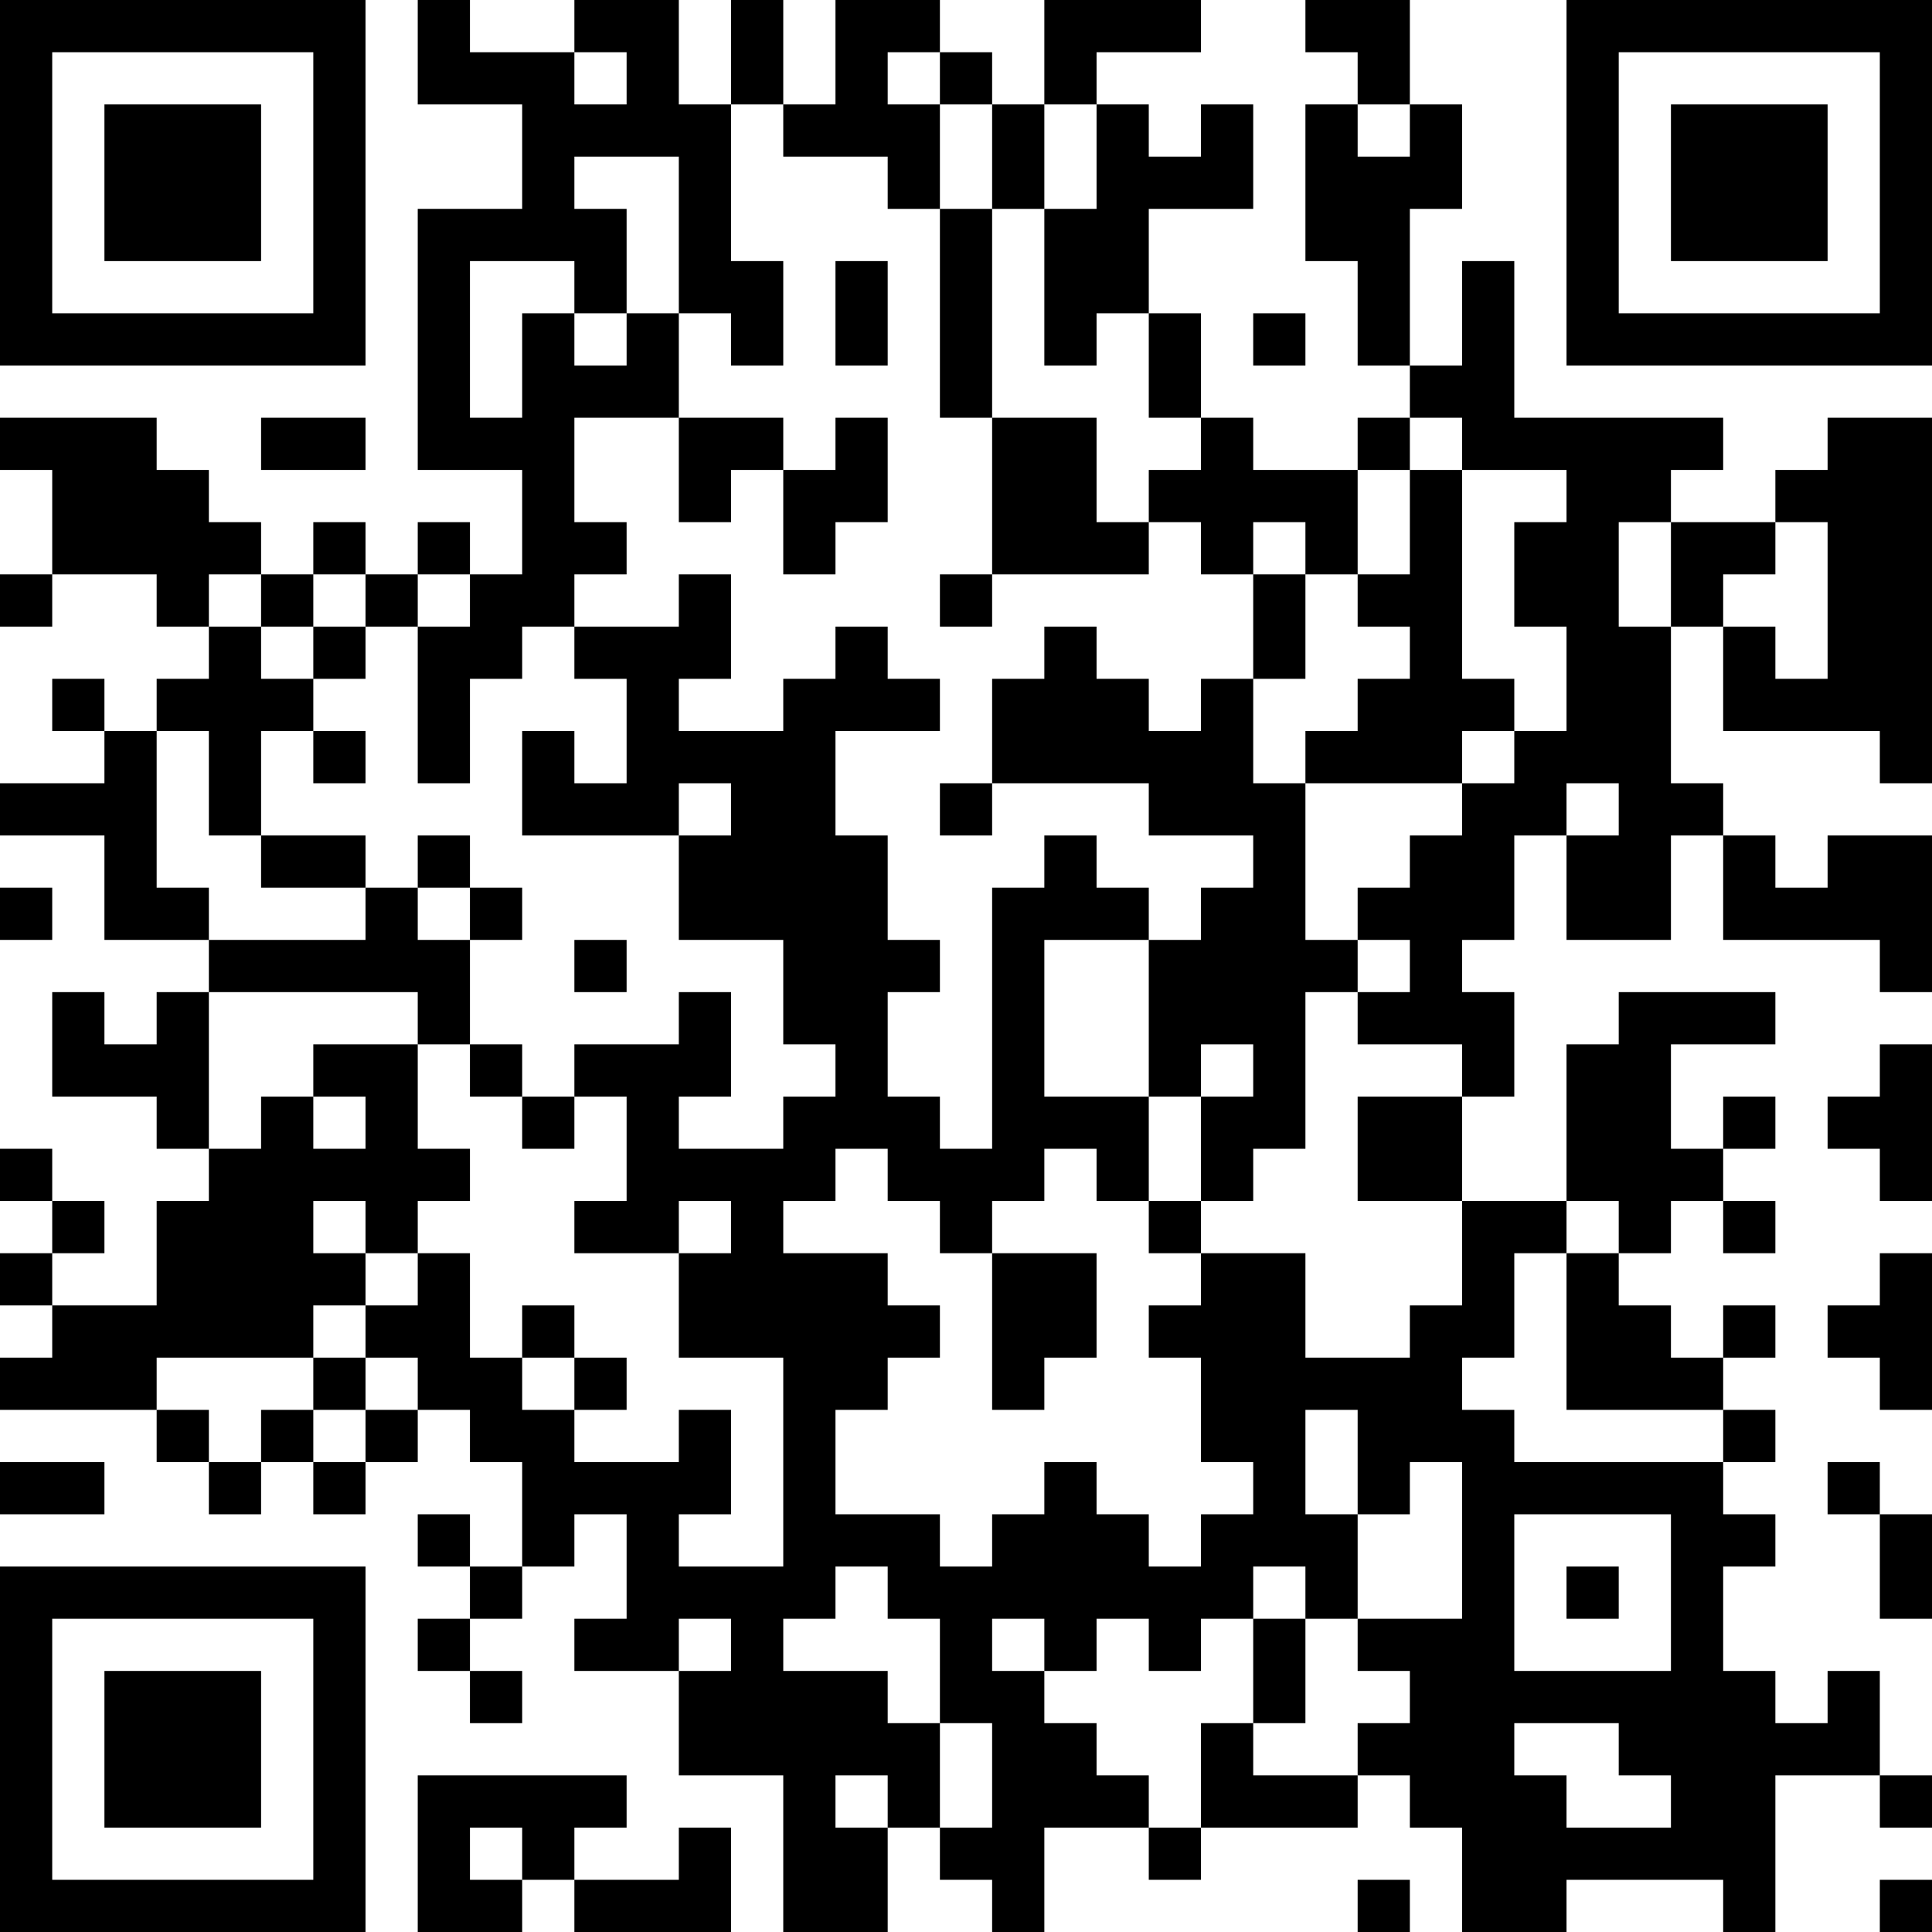 <?xml version="1.0" encoding="UTF-8"?>
<svg xmlns="http://www.w3.org/2000/svg" version="1.1" width="400" height="400" viewBox="0 0 400 400"><rect x="0" y="0" width="400" height="400" fill="#ffffff"/><g transform="scale(10.811)"><g transform="translate(0,0)"><path fill-rule="evenodd" d="M8 0L8 2L10 2L10 4L8 4L8 9L10 9L10 11L9 11L9 10L8 10L8 11L7 11L7 10L6 10L6 11L5 11L5 10L4 10L4 9L3 9L3 8L0 8L0 9L1 9L1 11L0 11L0 12L1 12L1 11L3 11L3 12L4 12L4 13L3 13L3 14L2 14L2 13L1 13L1 14L2 14L2 15L0 15L0 16L2 16L2 18L4 18L4 19L3 19L3 20L2 20L2 19L1 19L1 21L3 21L3 22L4 22L4 23L3 23L3 25L1 25L1 24L2 24L2 23L1 23L1 22L0 22L0 23L1 23L1 24L0 24L0 25L1 25L1 26L0 26L0 27L3 27L3 28L4 28L4 29L5 29L5 28L6 28L6 29L7 29L7 28L8 28L8 27L9 27L9 28L10 28L10 30L9 30L9 29L8 29L8 30L9 30L9 31L8 31L8 32L9 32L9 33L10 33L10 32L9 32L9 31L10 31L10 30L11 30L11 29L12 29L12 31L11 31L11 32L13 32L13 34L15 34L15 37L17 37L17 35L18 35L18 36L19 36L19 37L20 37L20 35L22 35L22 36L23 36L23 35L26 35L26 34L27 34L27 35L28 35L28 37L30 37L30 36L33 36L33 37L34 37L34 34L36 34L36 35L37 35L37 34L36 34L36 32L35 32L35 33L34 33L34 32L33 32L33 30L34 30L34 29L33 29L33 28L34 28L34 27L33 27L33 26L34 26L34 25L33 25L33 26L32 26L32 25L31 25L31 24L32 24L32 23L33 23L33 24L34 24L34 23L33 23L33 22L34 22L34 21L33 21L33 22L32 22L32 20L34 20L34 19L31 19L31 20L30 20L30 23L28 23L28 21L29 21L29 19L28 19L28 18L29 18L29 16L30 16L30 18L32 18L32 16L33 16L33 18L36 18L36 19L37 19L37 16L35 16L35 17L34 17L34 16L33 16L33 15L32 15L32 12L33 12L33 14L36 14L36 15L37 15L37 8L35 8L35 9L34 9L34 10L32 10L32 9L33 9L33 8L29 8L29 5L28 5L28 7L27 7L27 4L28 4L28 2L27 2L27 0L25 0L25 1L26 1L26 2L25 2L25 5L26 5L26 7L27 7L27 8L26 8L26 9L24 9L24 8L23 8L23 6L22 6L22 4L24 4L24 2L23 2L23 3L22 3L22 2L21 2L21 1L23 1L23 0L20 0L20 2L19 2L19 1L18 1L18 0L16 0L16 2L15 2L15 0L14 0L14 2L13 2L13 0L11 0L11 1L9 1L9 0ZM11 1L11 2L12 2L12 1ZM17 1L17 2L18 2L18 4L17 4L17 3L15 3L15 2L14 2L14 5L15 5L15 7L14 7L14 6L13 6L13 3L11 3L11 4L12 4L12 6L11 6L11 5L9 5L9 8L10 8L10 6L11 6L11 7L12 7L12 6L13 6L13 8L11 8L11 10L12 10L12 11L11 11L11 12L10 12L10 13L9 13L9 15L8 15L8 12L9 12L9 11L8 11L8 12L7 12L7 11L6 11L6 12L5 12L5 11L4 11L4 12L5 12L5 13L6 13L6 14L5 14L5 16L4 16L4 14L3 14L3 17L4 17L4 18L7 18L7 17L8 17L8 18L9 18L9 20L8 20L8 19L4 19L4 22L5 22L5 21L6 21L6 22L7 22L7 21L6 21L6 20L8 20L8 22L9 22L9 23L8 23L8 24L7 24L7 23L6 23L6 24L7 24L7 25L6 25L6 26L3 26L3 27L4 27L4 28L5 28L5 27L6 27L6 28L7 28L7 27L8 27L8 26L7 26L7 25L8 25L8 24L9 24L9 26L10 26L10 27L11 27L11 28L13 28L13 27L14 27L14 29L13 29L13 30L15 30L15 26L13 26L13 24L14 24L14 23L13 23L13 24L11 24L11 23L12 23L12 21L11 21L11 20L13 20L13 19L14 19L14 21L13 21L13 22L15 22L15 21L16 21L16 20L15 20L15 18L13 18L13 16L14 16L14 15L13 15L13 16L10 16L10 14L11 14L11 15L12 15L12 13L11 13L11 12L13 12L13 11L14 11L14 13L13 13L13 14L15 14L15 13L16 13L16 12L17 12L17 13L18 13L18 14L16 14L16 16L17 16L17 18L18 18L18 19L17 19L17 21L18 21L18 22L19 22L19 17L20 17L20 16L21 16L21 17L22 17L22 18L20 18L20 21L22 21L22 23L21 23L21 22L20 22L20 23L19 23L19 24L18 24L18 23L17 23L17 22L16 22L16 23L15 23L15 24L17 24L17 25L18 25L18 26L17 26L17 27L16 27L16 29L18 29L18 30L19 30L19 29L20 29L20 28L21 28L21 29L22 29L22 30L23 30L23 29L24 29L24 28L23 28L23 26L22 26L22 25L23 25L23 24L25 24L25 26L27 26L27 25L28 25L28 23L26 23L26 21L28 21L28 20L26 20L26 19L27 19L27 18L26 18L26 17L27 17L27 16L28 16L28 15L29 15L29 14L30 14L30 12L29 12L29 10L30 10L30 9L28 9L28 8L27 8L27 9L26 9L26 11L25 11L25 10L24 10L24 11L23 11L23 10L22 10L22 9L23 9L23 8L22 8L22 6L21 6L21 7L20 7L20 4L21 4L21 2L20 2L20 4L19 4L19 2L18 2L18 1ZM26 2L26 3L27 3L27 2ZM18 4L18 8L19 8L19 11L18 11L18 12L19 12L19 11L22 11L22 10L21 10L21 8L19 8L19 4ZM16 5L16 7L17 7L17 5ZM24 6L24 7L25 7L25 6ZM5 8L5 9L7 9L7 8ZM13 8L13 10L14 10L14 9L15 9L15 11L16 11L16 10L17 10L17 8L16 8L16 9L15 9L15 8ZM27 9L27 11L26 11L26 12L27 12L27 13L26 13L26 14L25 14L25 15L24 15L24 13L25 13L25 11L24 11L24 13L23 13L23 14L22 14L22 13L21 13L21 12L20 12L20 13L19 13L19 15L18 15L18 16L19 16L19 15L22 15L22 16L24 16L24 17L23 17L23 18L22 18L22 21L23 21L23 23L22 23L22 24L23 24L23 23L24 23L24 22L25 22L25 19L26 19L26 18L25 18L25 15L28 15L28 14L29 14L29 13L28 13L28 9ZM31 10L31 12L32 12L32 10ZM34 10L34 11L33 11L33 12L34 12L34 13L35 13L35 10ZM6 12L6 13L7 13L7 12ZM6 14L6 15L7 15L7 14ZM30 15L30 16L31 16L31 15ZM5 16L5 17L7 17L7 16ZM8 16L8 17L9 17L9 18L10 18L10 17L9 17L9 16ZM0 17L0 18L1 18L1 17ZM11 18L11 19L12 19L12 18ZM9 20L9 21L10 21L10 22L11 22L11 21L10 21L10 20ZM23 20L23 21L24 21L24 20ZM36 20L36 21L35 21L35 22L36 22L36 23L37 23L37 20ZM30 23L30 24L29 24L29 26L28 26L28 27L29 27L29 28L33 28L33 27L30 27L30 24L31 24L31 23ZM19 24L19 27L20 27L20 26L21 26L21 24ZM36 24L36 25L35 25L35 26L36 26L36 27L37 27L37 24ZM10 25L10 26L11 26L11 27L12 27L12 26L11 26L11 25ZM6 26L6 27L7 27L7 26ZM25 27L25 29L26 29L26 31L25 31L25 30L24 30L24 31L23 31L23 32L22 32L22 31L21 31L21 32L20 32L20 31L19 31L19 32L20 32L20 33L21 33L21 34L22 34L22 35L23 35L23 33L24 33L24 34L26 34L26 33L27 33L27 32L26 32L26 31L28 31L28 28L27 28L27 29L26 29L26 27ZM0 28L0 29L2 29L2 28ZM35 28L35 29L36 29L36 31L37 31L37 29L36 29L36 28ZM29 29L29 32L32 32L32 29ZM16 30L16 31L15 31L15 32L17 32L17 33L18 33L18 35L19 35L19 33L18 33L18 31L17 31L17 30ZM30 30L30 31L31 31L31 30ZM13 31L13 32L14 32L14 31ZM24 31L24 33L25 33L25 31ZM29 33L29 34L30 34L30 35L32 35L32 34L31 34L31 33ZM8 34L8 37L10 37L10 36L11 36L11 37L14 37L14 35L13 35L13 36L11 36L11 35L12 35L12 34ZM16 34L16 35L17 35L17 34ZM9 35L9 36L10 36L10 35ZM26 36L26 37L27 37L27 36ZM36 36L36 37L37 37L37 36ZM0 0L0 7L7 7L7 0ZM1 1L1 6L6 6L6 1ZM2 2L2 5L5 5L5 2ZM30 0L30 7L37 7L37 0ZM31 1L31 6L36 6L36 1ZM32 2L32 5L35 5L35 2ZM0 30L0 37L7 37L7 30ZM1 31L1 36L6 36L6 31ZM2 32L2 35L5 35L5 32Z" fill="#000000"/></g></g></svg>
